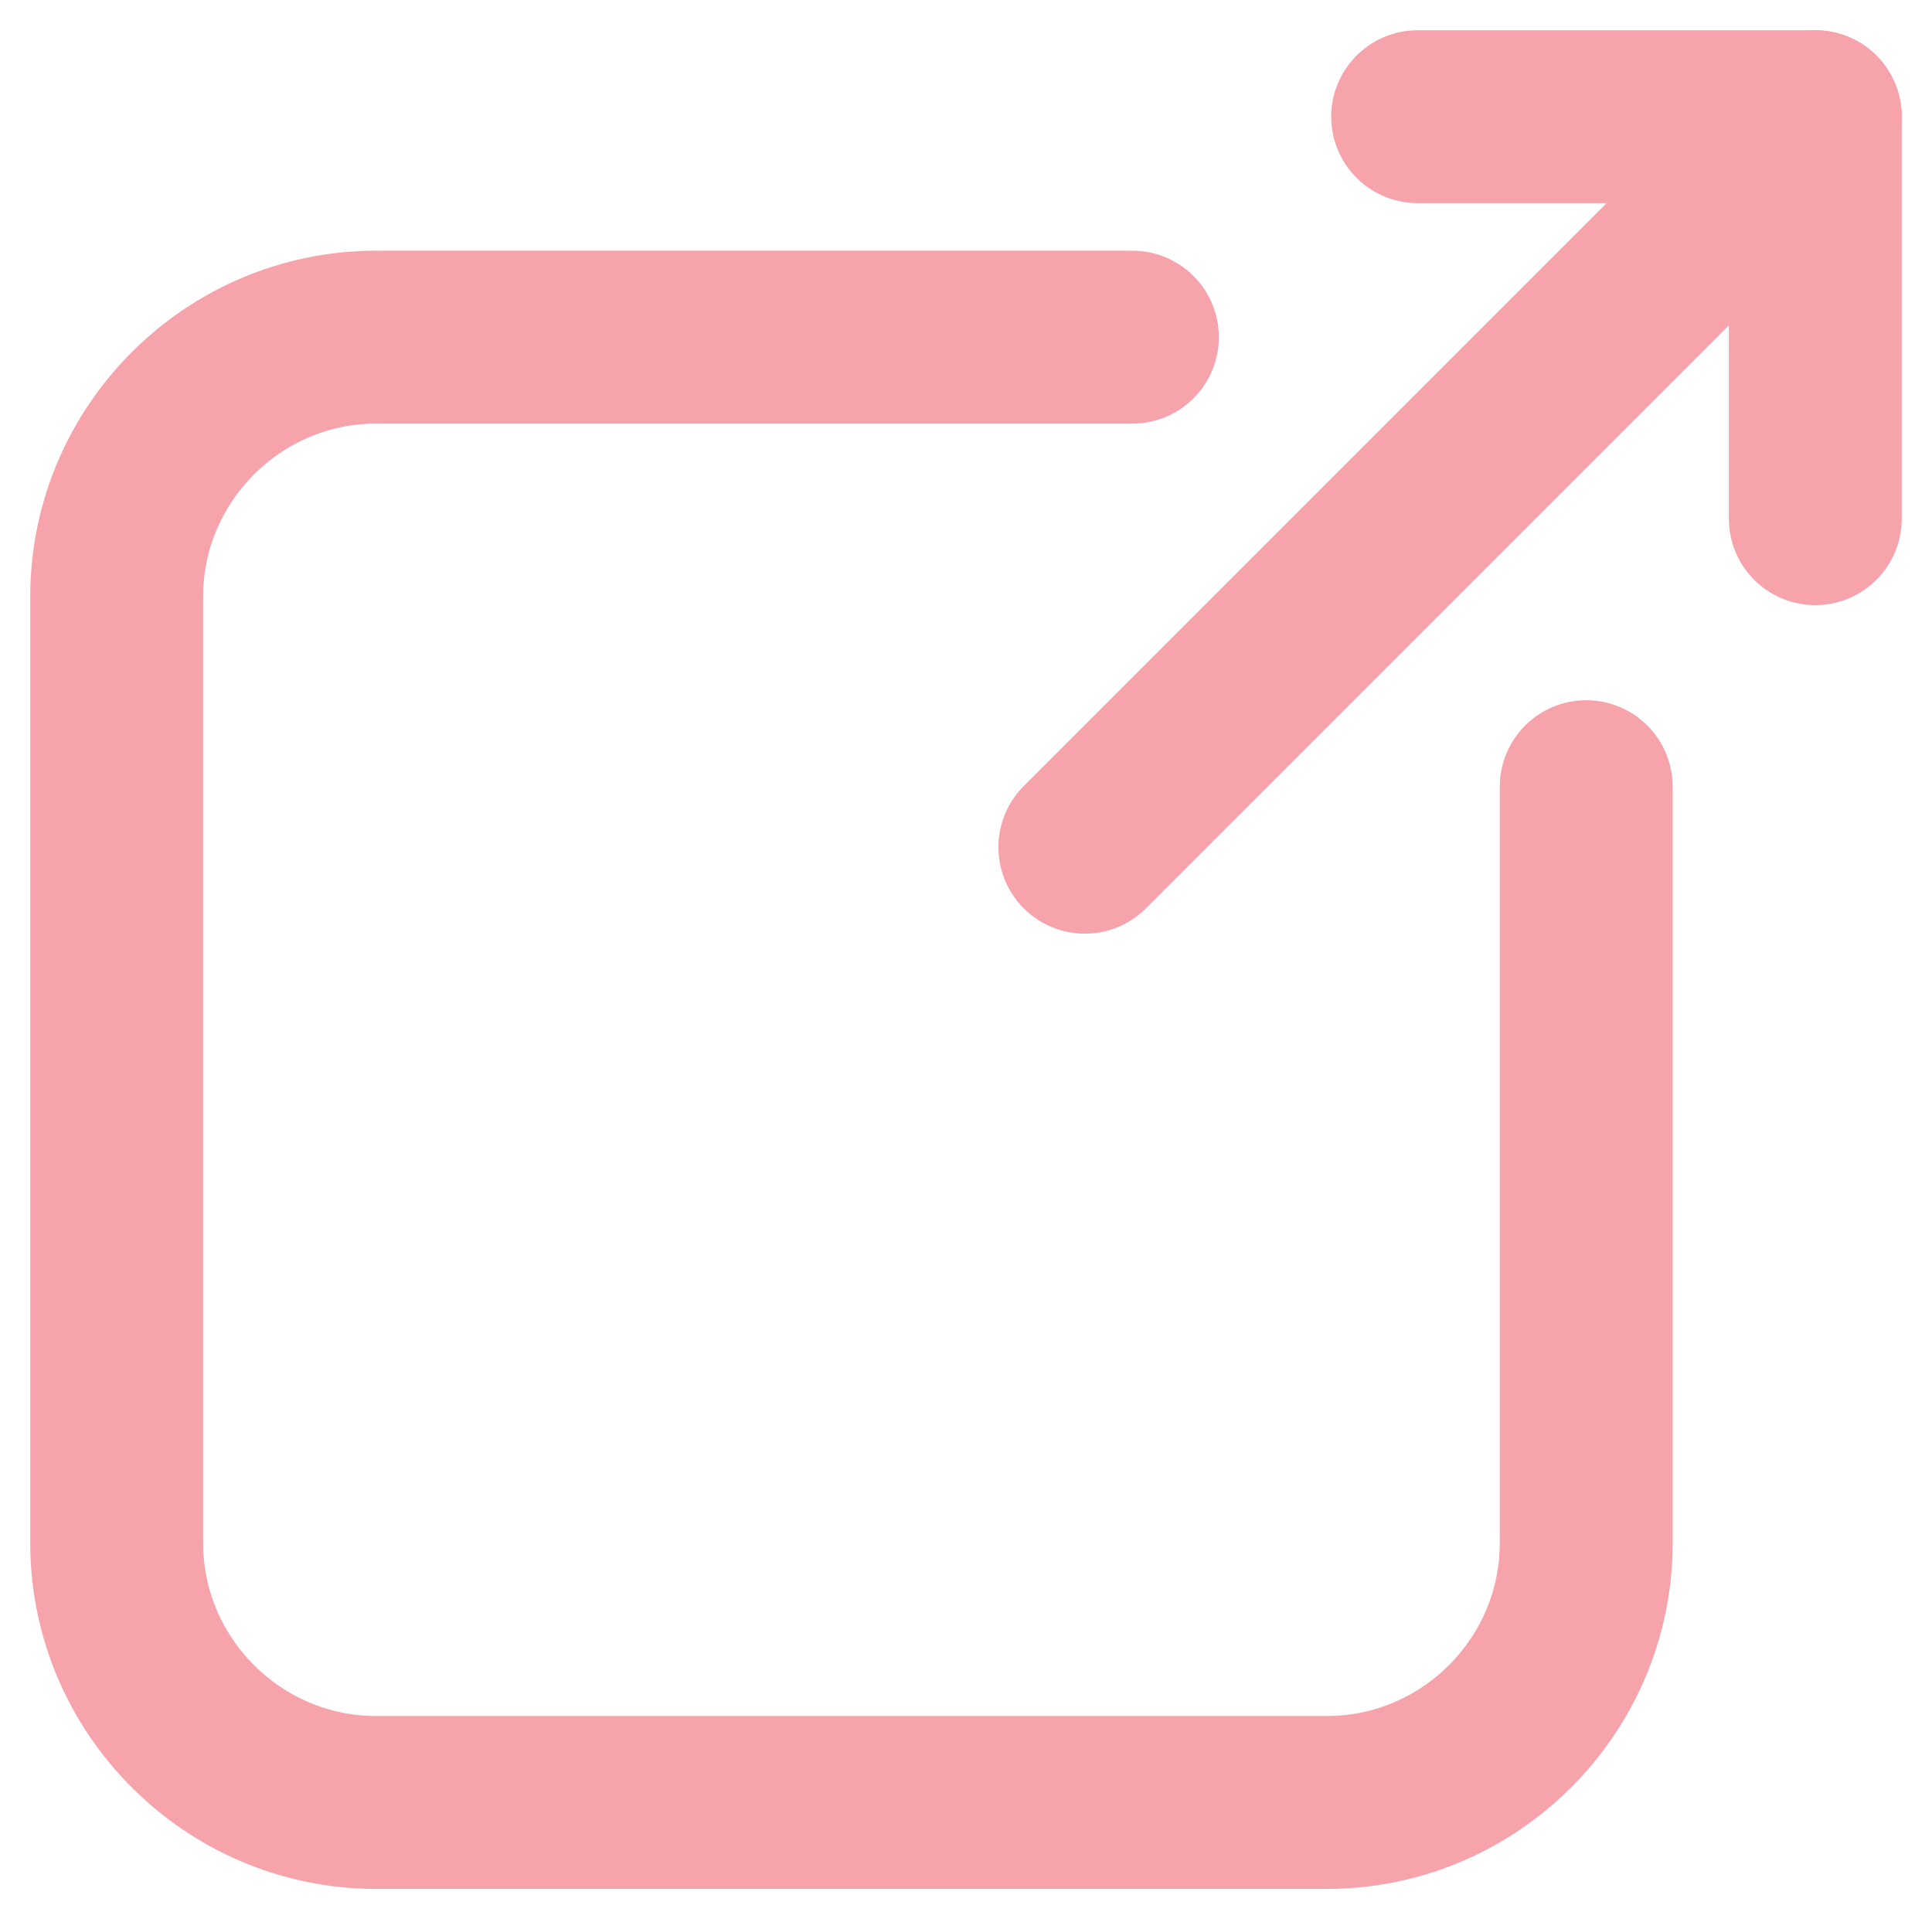 <?xml version="1.0" encoding="utf-8"?>
<!-- Generator: Adobe Illustrator 28.1.0, SVG Export Plug-In . SVG Version: 6.00 Build 0)  -->
<svg version="1.1" id="_レイヤー_2" xmlns="http://www.w3.org/2000/svg" xmlns:xlink="http://www.w3.org/1999/xlink" x="0px"
	 y="0px" viewBox="0 0 44.7 44.4" style="enable-background:new 0 0 44.7 44.4;" xml:space="preserve">
<style type="text/css">
	.st0{fill:none;stroke:#F6A3AB;stroke-width:4;stroke-linecap:round;stroke-linejoin:round;}
</style>
<g id="_レイヤー_1-2">
	<g>
		<path class="st0" d="M36.7,18.2v17.5c0,3.3-2.7,6-6,6H8.7c-3.3,0-6-2.7-6-6V13.8c0-3.3,2.7-6,6-6h17.5"/>
		<line class="st0" x1="25.1" y1="19.6" x2="42" y2="2.7"/>
		<polyline class="st0" points="32.8,2.7 42,2.7 42,12 		"/>
	</g>
</g>
</svg>
